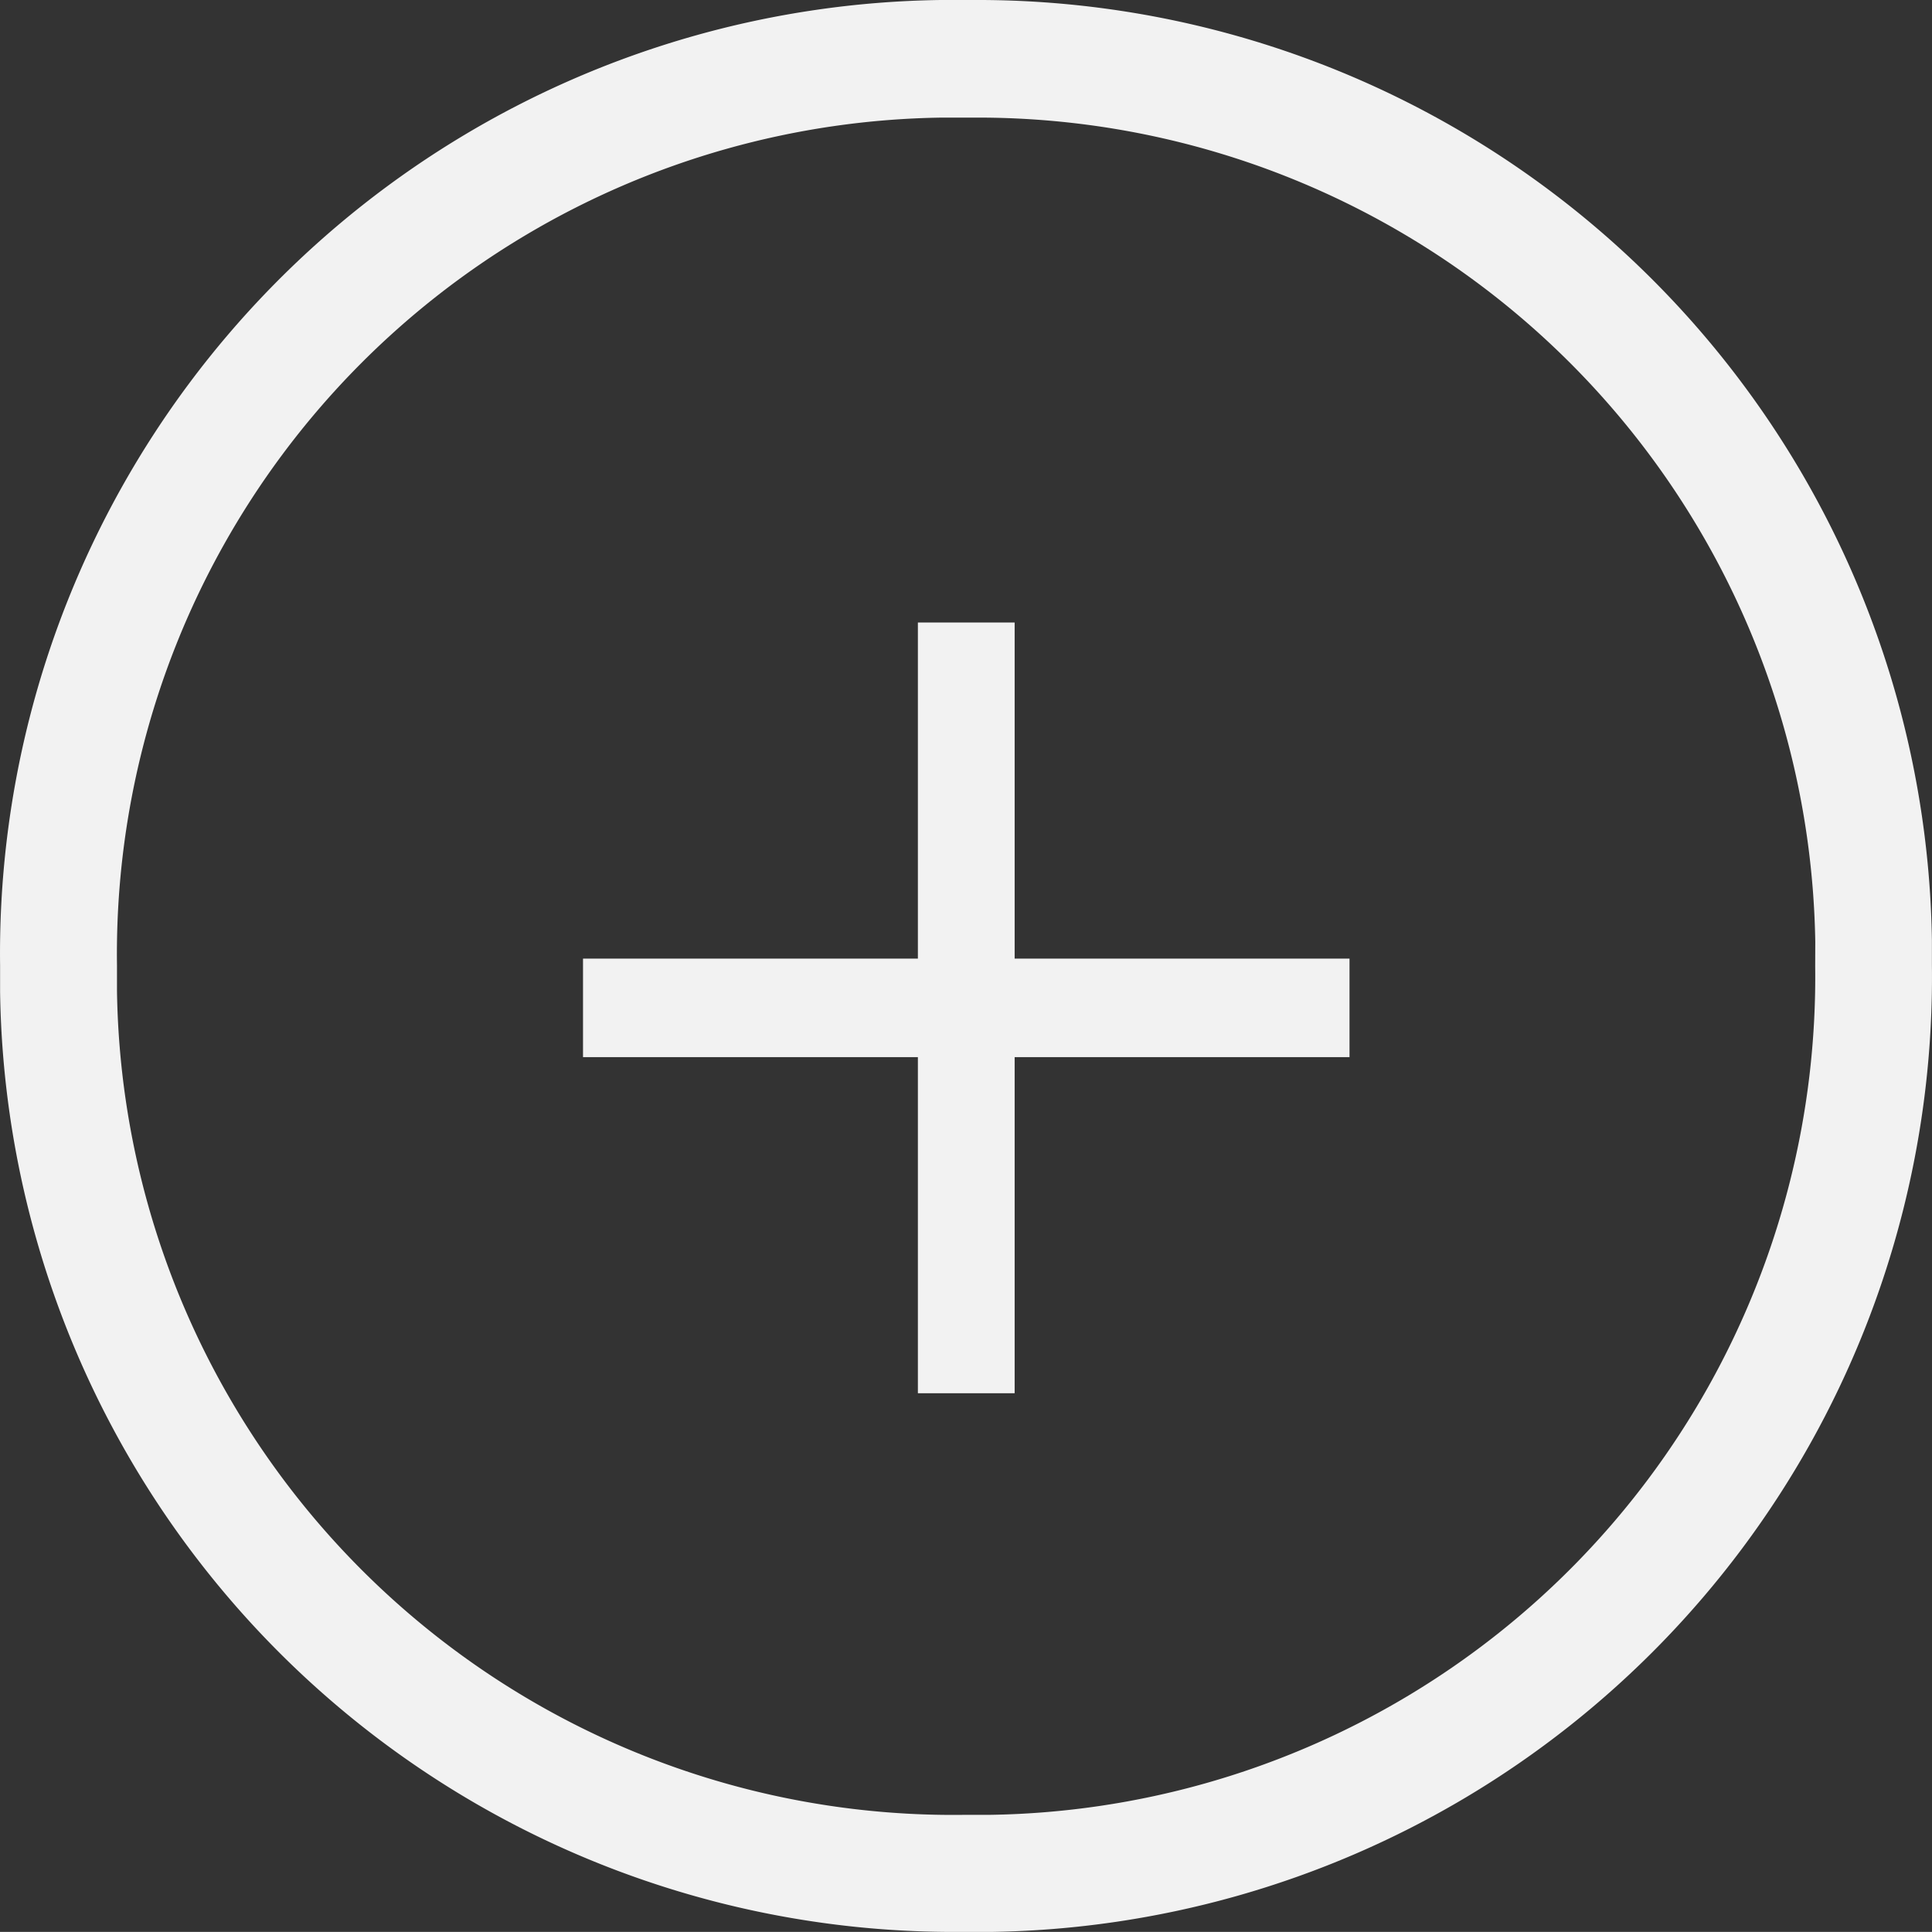 <svg xmlns="http://www.w3.org/2000/svg" width="21.964" height="21.963" viewBox="0 0 21.964 21.963">
  <rect x="0" y="0" width="21.964" height="21.963" fill="#333333" stroke="none"/>
  <g id="Group_13265" data-name="Group 13265" transform="translate(-1359.051 -365.623)">
    <path id="Path_46921" data-name="Path 46921" d="M1370.586,372.7h-1.1v3.821h-3.807v1.12h3.807v3.821h1.1v-3.821h3.807v-1.12h-3.807Z" fill="#f2f2f2"/>
    <path id="Path_46922" data-name="Path 46922" d="M1370.216,365.623h-.473a10.84,10.84,0,0,0-10.691,10.975v.3a10.842,10.842,0,0,0,10.794,10.688h.475a10.857,10.857,0,0,0,10.693-10.99v-.284A10.852,10.852,0,0,0,1370.216,365.623Zm9.471,10.99a9.525,9.525,0,0,1-9.378,9.642h-.285a9.506,9.506,0,0,1-9.643-9.365V376.6a9.509,9.509,0,0,1,9.38-9.64h.438a9.521,9.521,0,0,1,9.489,9.373Z" fill="#f2f2f2"/>
  </g>
</svg>
